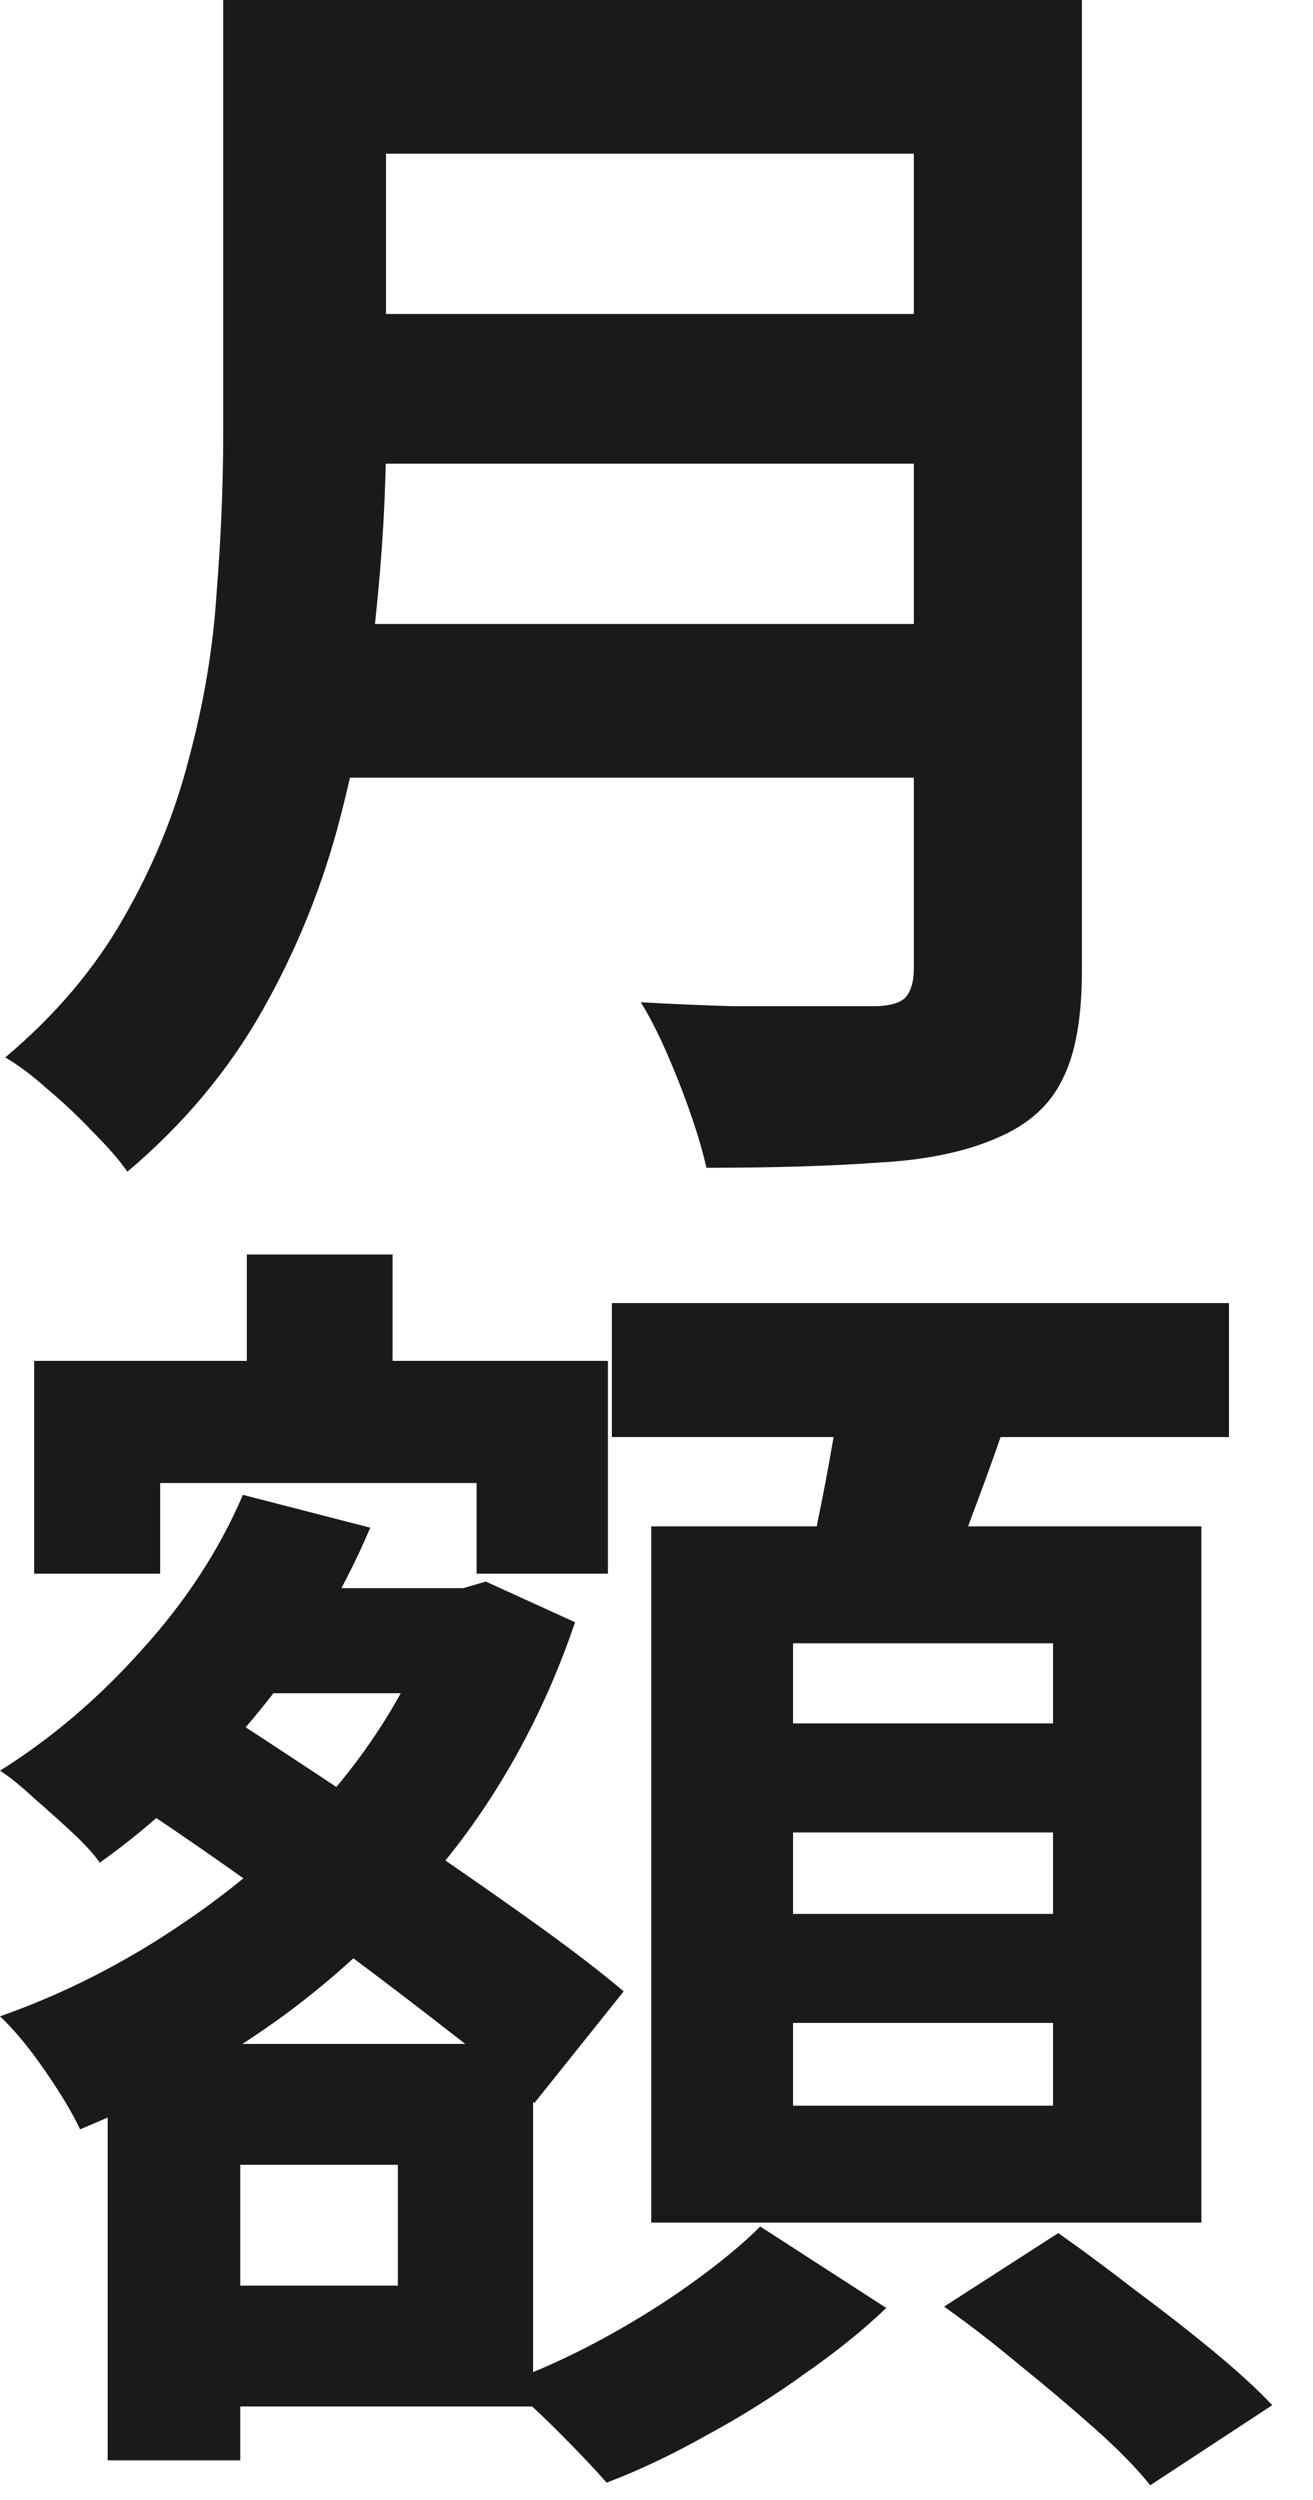 <svg width="31" height="59" viewBox="0 0 31 59" fill="none" xmlns="http://www.w3.org/2000/svg">
<path d="M7.843 -0H23.312V3.627H7.843V-0ZM7.874 7.409H23.467V10.943H7.874V7.409ZM7.688 14.725H23.25V18.352H7.688V14.725ZM5.27 -0H9.114V10.261C9.114 11.604 9.031 13.051 8.866 14.601C8.721 16.151 8.442 17.721 8.029 19.313C7.616 20.904 7.006 22.413 6.2 23.839C5.394 25.265 4.33 26.536 3.007 27.652C2.821 27.383 2.552 27.073 2.201 26.722C1.87 26.37 1.509 26.029 1.116 25.699C0.744 25.368 0.413 25.12 0.124 24.955C1.302 23.963 2.232 22.867 2.914 21.669C3.617 20.45 4.133 19.189 4.464 17.887C4.815 16.585 5.032 15.283 5.115 13.981C5.218 12.679 5.27 11.428 5.27 10.23V-0ZM21.576 -0H25.544V22.909C25.544 24.025 25.389 24.883 25.079 25.482C24.79 26.081 24.284 26.536 23.56 26.846C22.816 27.177 21.886 27.373 20.77 27.435C19.654 27.517 18.29 27.559 16.678 27.559C16.596 27.187 16.471 26.763 16.306 26.288C16.141 25.812 15.955 25.337 15.748 24.862C15.541 24.387 15.335 23.983 15.128 23.653C15.851 23.694 16.585 23.725 17.329 23.746C18.094 23.746 18.765 23.746 19.344 23.746C19.944 23.746 20.367 23.746 20.615 23.746C20.966 23.746 21.215 23.684 21.359 23.56C21.504 23.415 21.576 23.177 21.576 22.847V-0ZM4.805 37.479H10.943V39.959H4.805V37.479ZM5.828 29.605H9.269V34.472H5.828V29.605ZM4.216 48.236H12.586V56.792H4.216V53.94H9.393V51.088H4.216V48.236ZM0.806 32.116H14.353V37.138H11.253V34.999H3.782V37.138H0.806V32.116ZM2.542 48.236H5.673V58.063H2.542V48.236ZM10.354 37.479H10.943L11.47 37.324L13.578 38.285C12.917 40.227 11.997 41.974 10.819 43.524C9.641 45.053 8.287 46.386 6.758 47.523C5.229 48.639 3.606 49.548 1.891 50.251C1.705 49.858 1.426 49.393 1.054 48.856C0.682 48.319 0.331 47.895 0 47.585C1.529 47.047 2.986 46.303 4.371 45.353C5.776 44.402 6.996 43.307 8.029 42.067C9.062 40.806 9.837 39.442 10.354 37.975V37.479ZM5.735 35.278L8.742 36.053C8.06 37.665 7.14 39.163 5.983 40.548C4.846 41.912 3.637 43.048 2.356 43.958C2.211 43.751 1.994 43.514 1.705 43.245C1.416 42.976 1.116 42.708 0.806 42.439C0.496 42.15 0.227 41.932 0 41.788C1.219 41.023 2.335 40.072 3.348 38.936C4.381 37.799 5.177 36.58 5.735 35.278ZM2.945 42.408L4.898 40.176C5.663 40.672 6.5 41.219 7.409 41.819C8.318 42.418 9.228 43.028 10.137 43.648C11.046 44.268 11.904 44.867 12.71 45.446C13.516 46.025 14.188 46.541 14.725 46.996L12.617 49.631C12.101 49.135 11.45 48.587 10.664 47.988C9.899 47.389 9.073 46.758 8.184 46.097C7.295 45.435 6.396 44.785 5.487 44.144C4.578 43.503 3.73 42.925 2.945 42.408ZM14.446 30.752H29.016V33.914H14.446V30.752ZM18.724 43.245V45.167H24.862V43.245H18.724ZM18.724 47.74V49.693H24.862V47.74H18.724ZM18.724 38.781V40.672H24.862V38.781H18.724ZM15.376 36.022H28.365V52.452H15.376V36.022ZM19.902 32.426L23.963 32.922C23.653 33.852 23.323 34.782 22.971 35.712C22.64 36.621 22.331 37.407 22.041 38.068L18.972 37.479C19.096 36.983 19.21 36.446 19.313 35.867C19.437 35.267 19.551 34.668 19.654 34.069C19.758 33.469 19.84 32.922 19.902 32.426ZM17.949 52.545L20.925 54.467C20.388 54.983 19.747 55.5 19.003 56.017C18.259 56.554 17.484 57.04 16.678 57.474C15.872 57.928 15.087 58.3 14.322 58.59C14.033 58.259 13.661 57.867 13.206 57.412C12.752 56.957 12.328 56.565 11.935 56.234C12.679 55.965 13.434 55.624 14.198 55.211C14.963 54.797 15.676 54.353 16.337 53.878C16.998 53.403 17.536 52.958 17.949 52.545ZM22.289 54.436L24.986 52.7C25.544 53.093 26.143 53.537 26.784 54.033C27.425 54.508 28.035 54.983 28.613 55.459C29.192 55.934 29.667 56.368 30.039 56.761L27.156 58.652C26.846 58.259 26.412 57.815 25.854 57.319C25.296 56.823 24.697 56.316 24.056 55.8C23.436 55.283 22.847 54.828 22.289 54.436Z" fill="#1A1A1A"/>
</svg>
